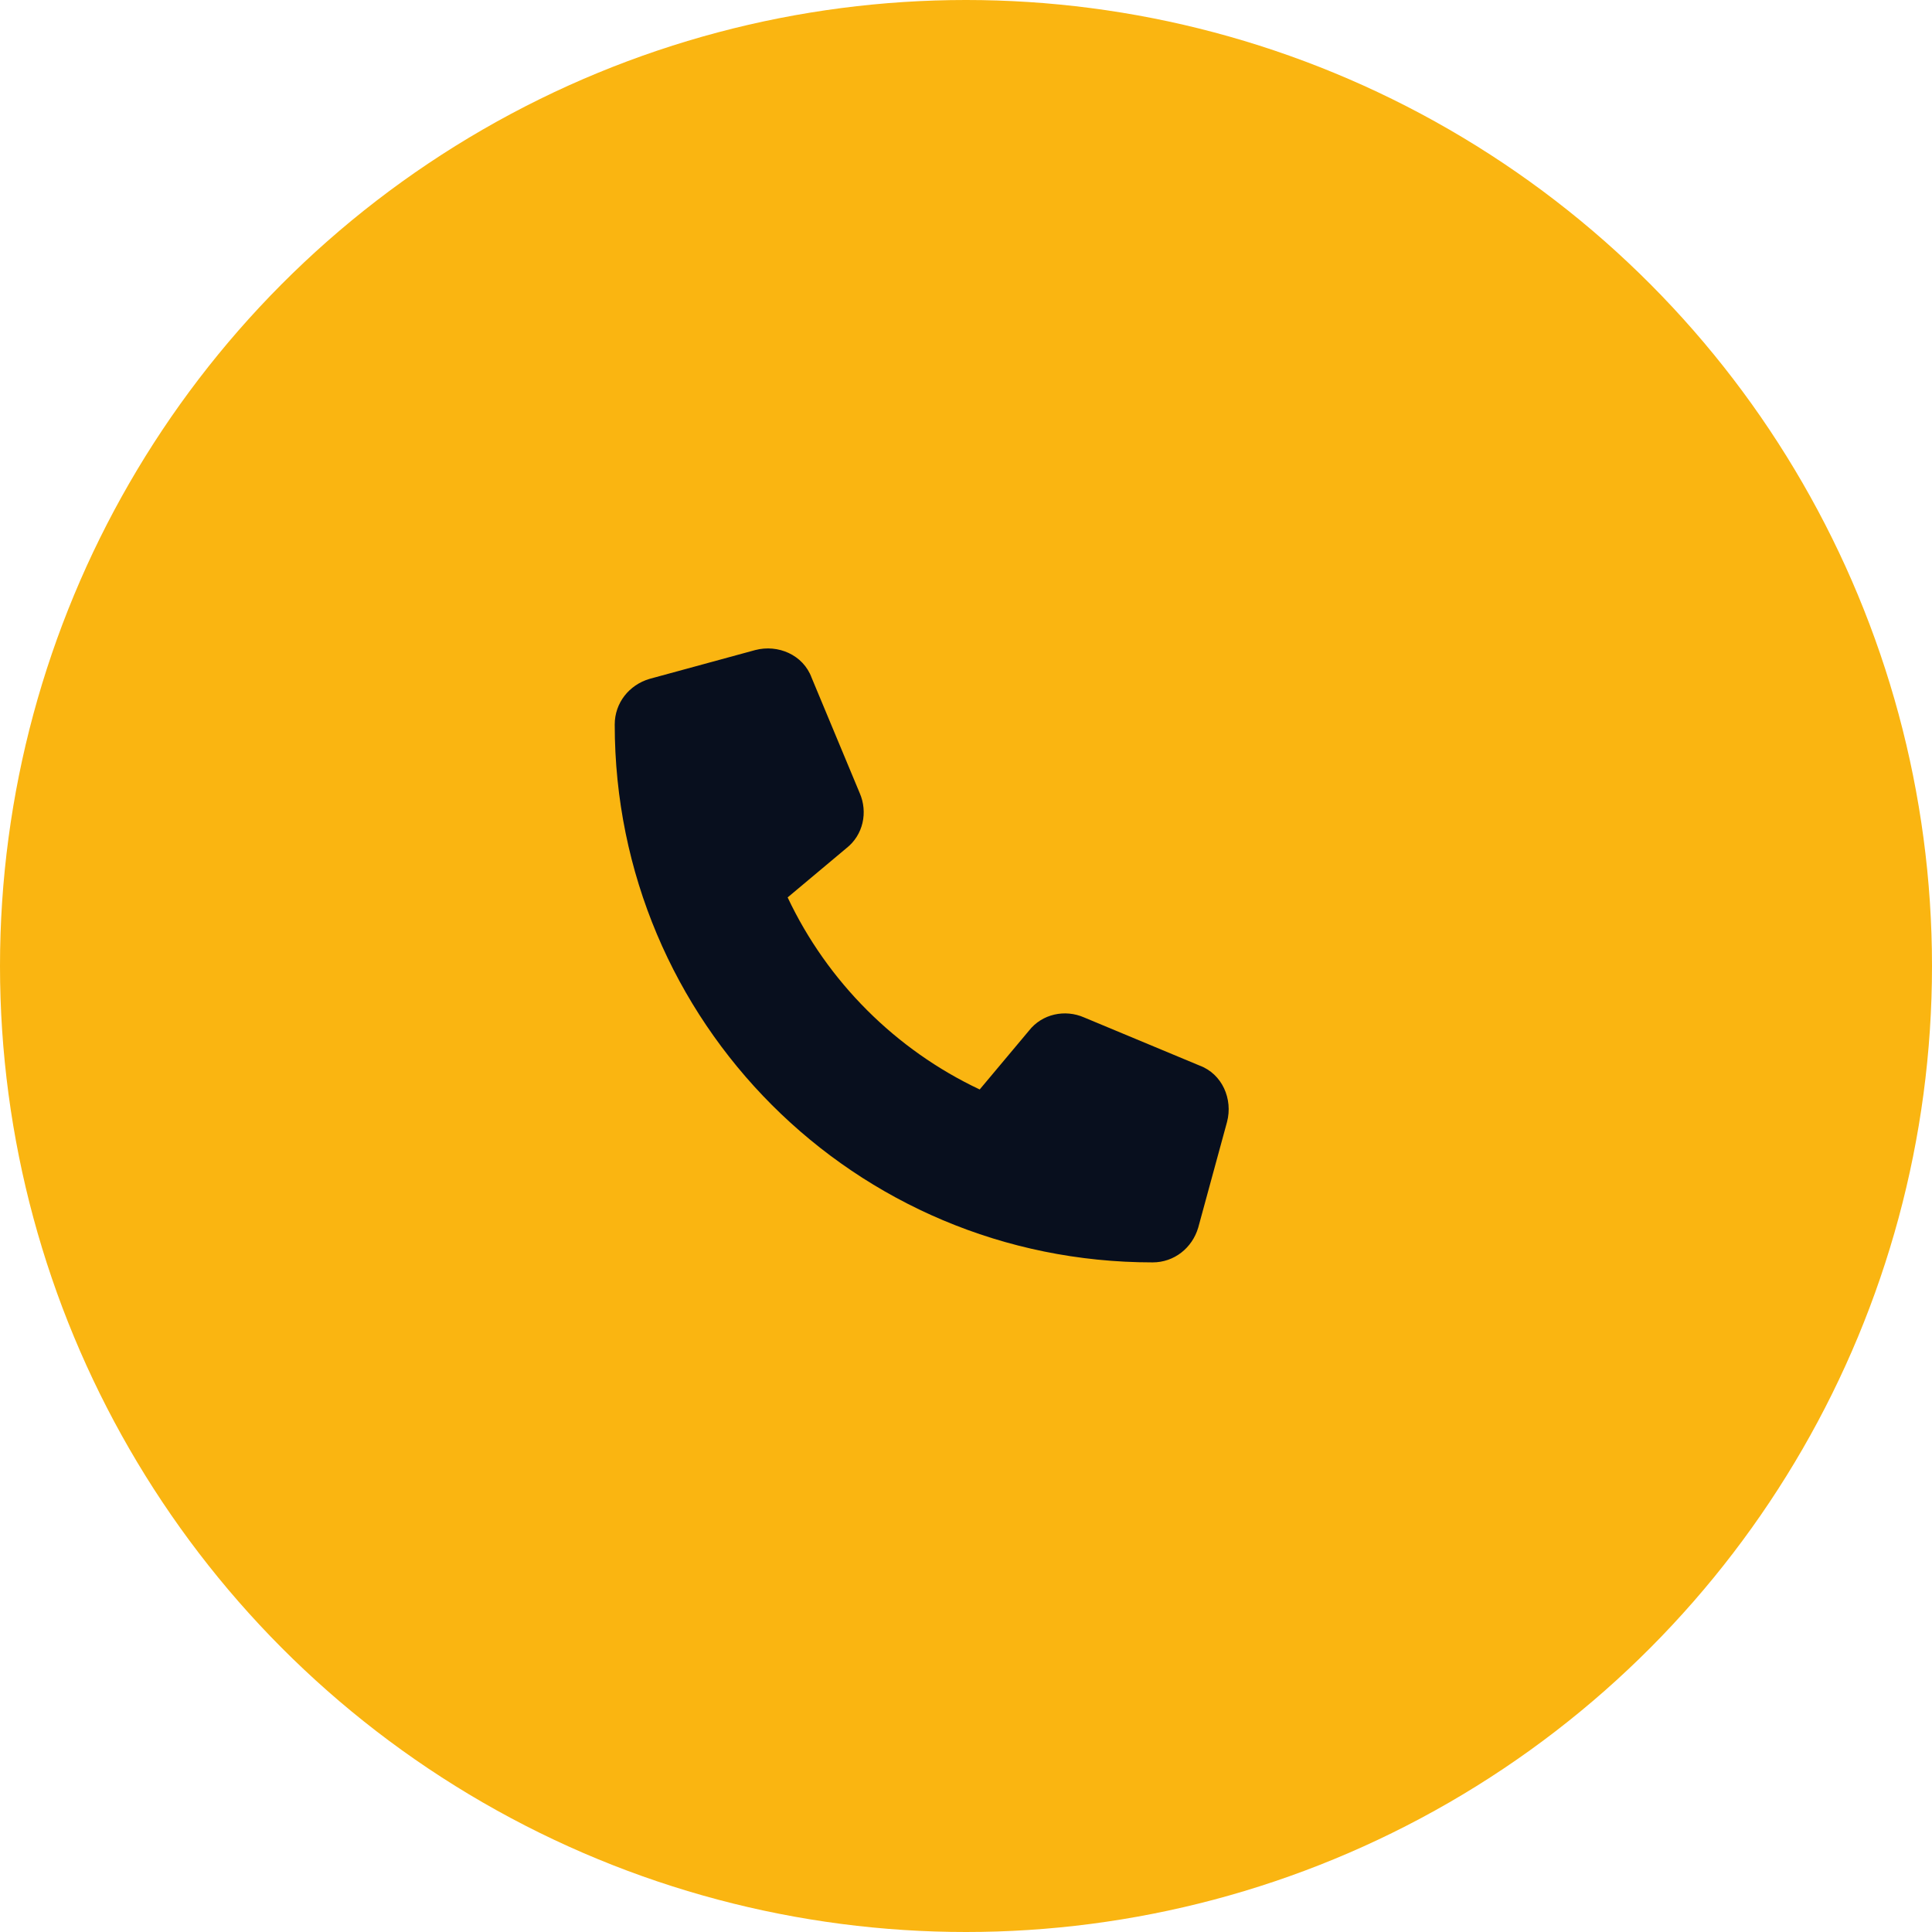 <svg xmlns="http://www.w3.org/2000/svg" width="44" height="44" viewBox="0 0 44 44" fill="none"><circle cx="22" cy="22" r="22" fill="#FAB511"></circle><path d="M18.484 15.434C18.293 14.914 17.719 14.668 17.199 14.805L14.793 15.461C14.328 15.598 14 16.008 14 16.5C14 23.281 19.469 28.75 26.25 28.75C26.742 28.75 27.152 28.422 27.289 27.957L27.945 25.551C28.082 25.031 27.836 24.457 27.316 24.266L24.691 23.172C24.254 22.98 23.734 23.09 23.434 23.473L22.312 24.812C20.398 23.91 18.84 22.352 17.938 20.438L19.277 19.316C19.66 19.016 19.77 18.496 19.578 18.059L18.484 15.434Z" fill="#080F1E"></path></svg>